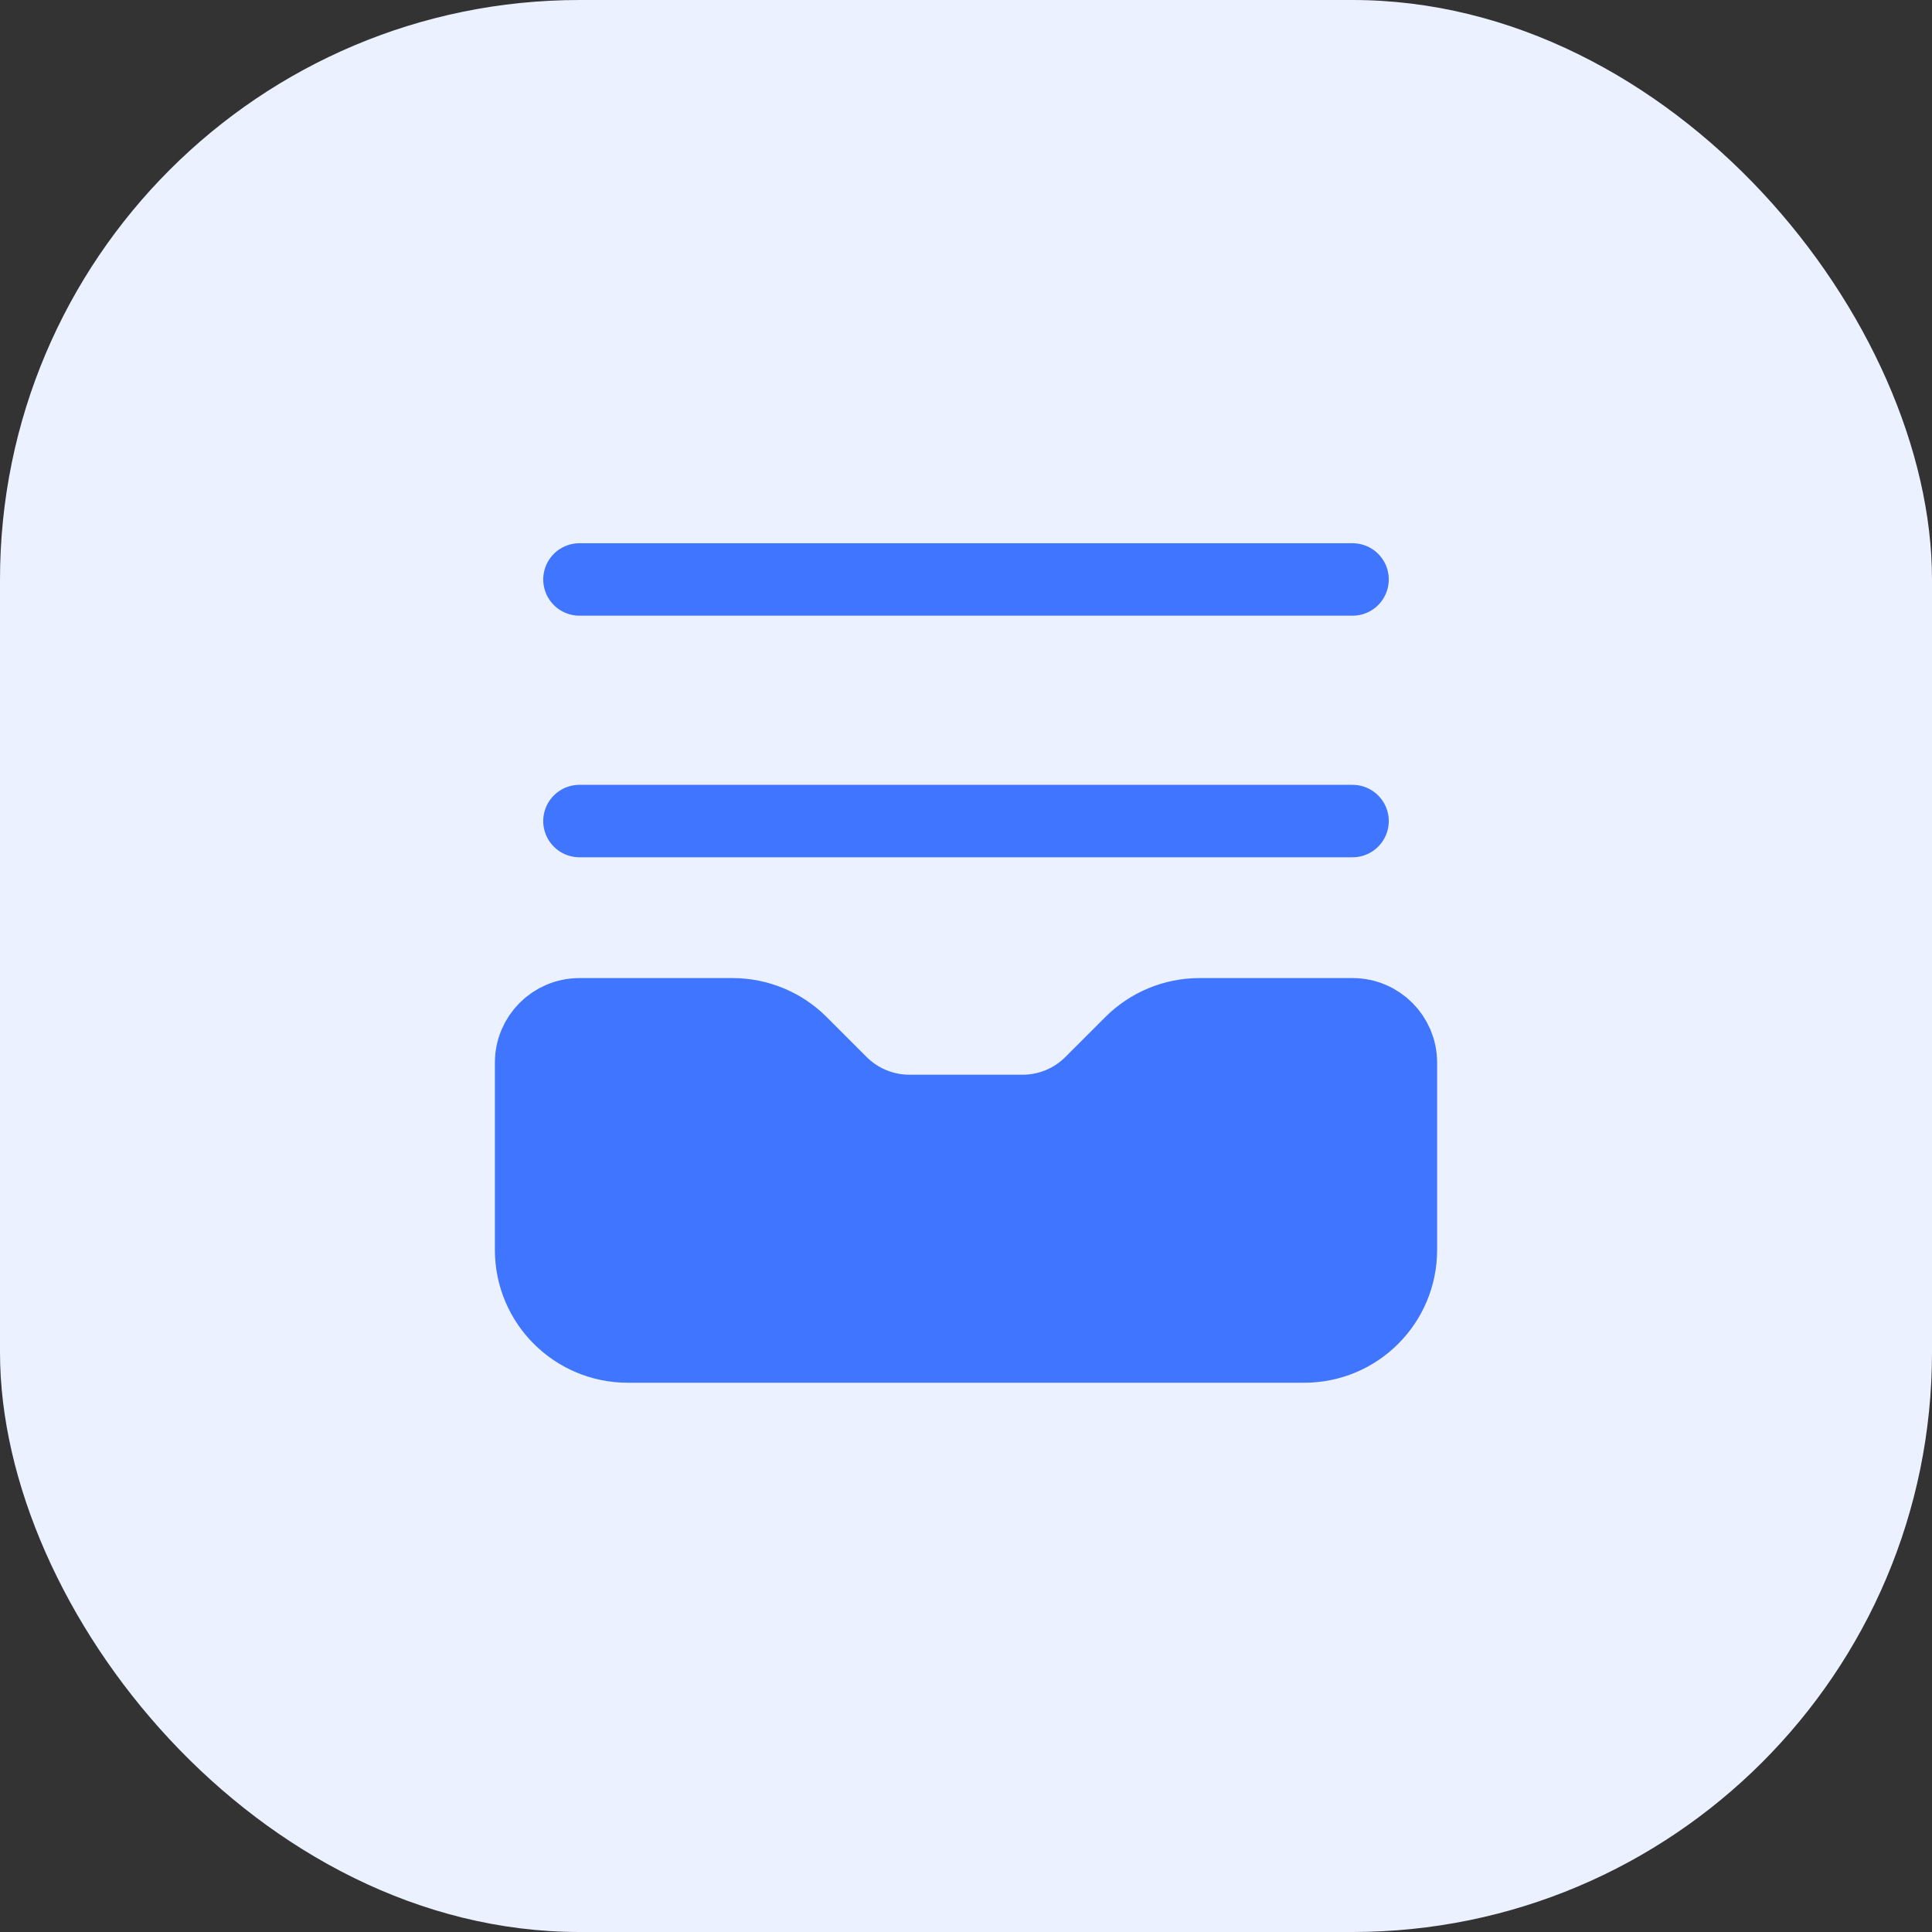 <svg width="40" height="40" viewBox="0 0 40 40" fill="none" xmlns="http://www.w3.org/2000/svg">
<rect x="0" y="0" width="40" height="40" fill="#333333" stroke="none"/>
<rect width="40" height="40" rx="12" fill="#ECF1FF"/>
<path fill-rule="evenodd" clip-rule="evenodd" d="M22.587 22.415L23.415 21.587C23.791 21.212 24.299 21.001 24.83 21H28.003C28.556 21 29.004 21.448 29.004 22.001V25.878C29.004 26.983 28.108 27.878 27.003 27.878H12.997C11.892 27.878 10.996 26.983 10.996 25.878V22.001C10.996 21.448 11.444 21 11.997 21H15.17C15.701 21.001 16.209 21.212 16.585 21.587L17.413 22.415C17.788 22.79 18.297 23.001 18.828 23.001H21.172C21.703 23.001 22.212 22.79 22.587 22.415Z" fill="#4075FF" stroke="#4075FF" stroke-width="1.5" stroke-linecap="round" stroke-linejoin="round"/>
<path d="M28.003 11.997H11.997" stroke="#4075FF" stroke-width="1.5" stroke-linecap="round" stroke-linejoin="round"/>
<path d="M28.003 16.999H11.997" stroke="#4075FF" stroke-width="1.5" stroke-linecap="round" stroke-linejoin="round"/>
</svg>
